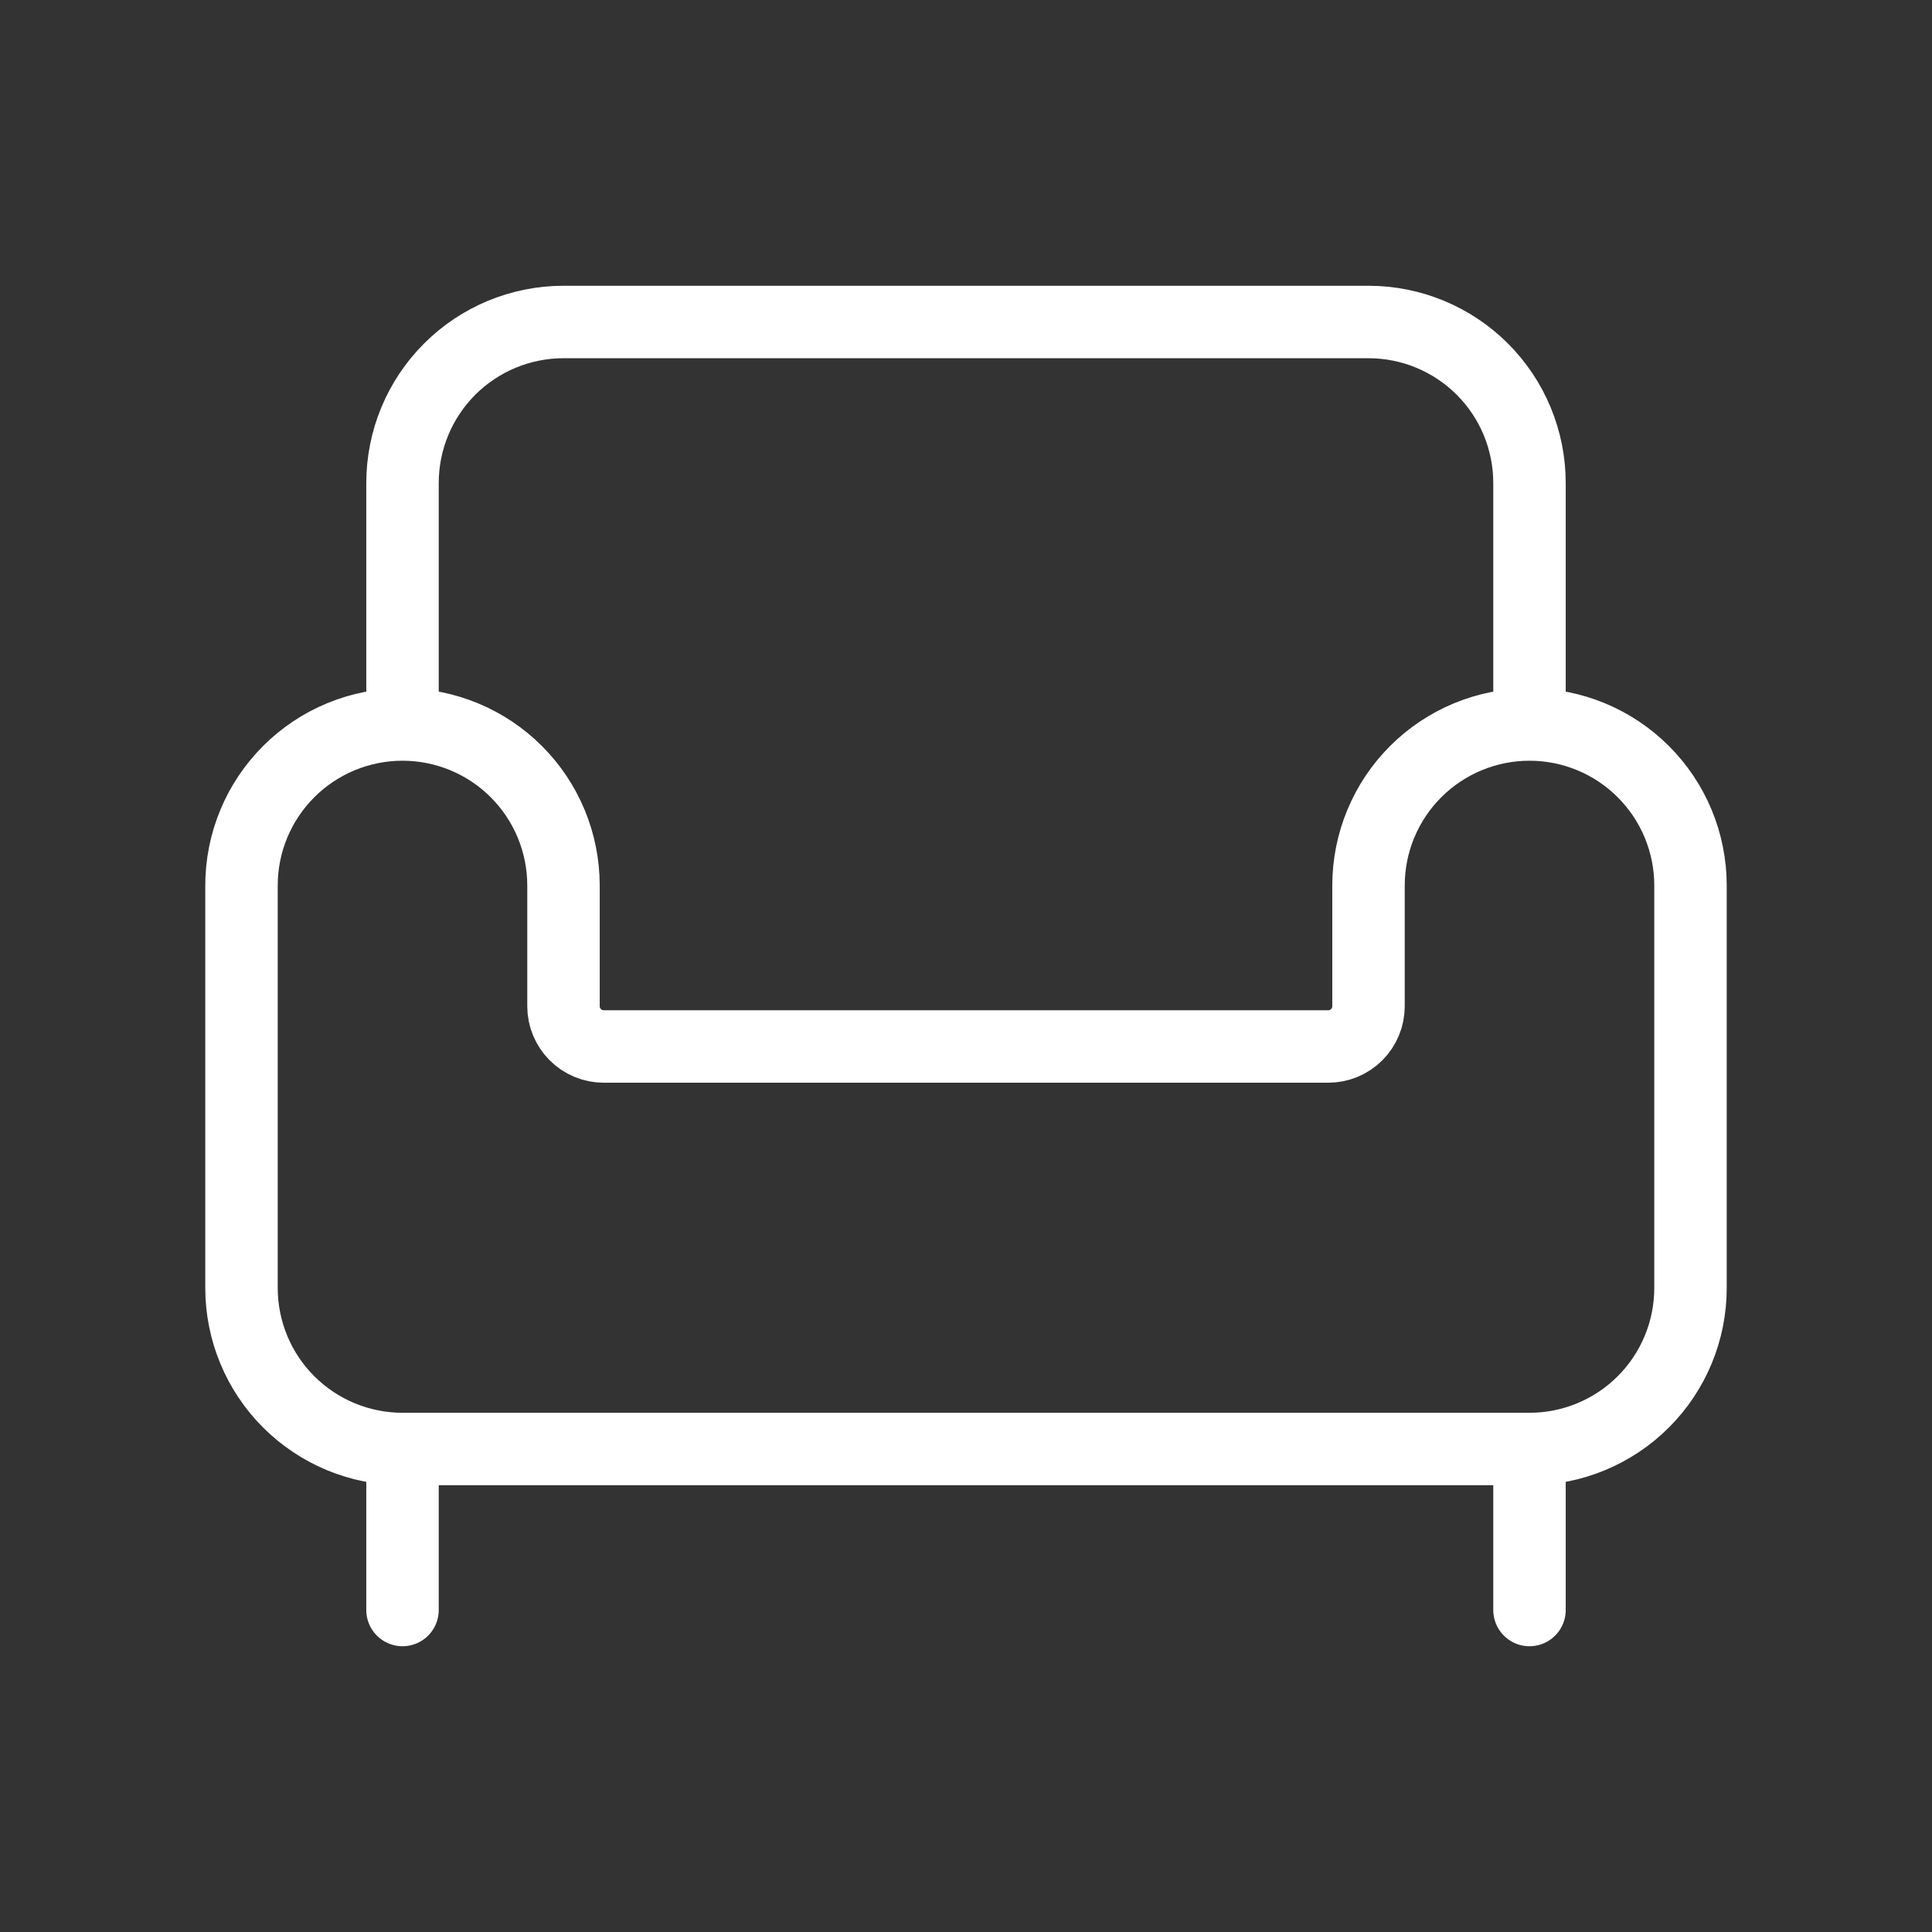 <svg width="80" height="80" viewBox="0 0 80 80" fill="none" xmlns="http://www.w3.org/2000/svg">
<rect x="0" y="0" width="80" height="80" fill="#333333" stroke="none"/>
<path d="M63.333 30V20C63.333 18.232 62.631 16.536 61.381 15.286C60.13 14.036 58.435 13.333 56.667 13.333H23.333C21.565 13.333 19.869 14.036 18.619 15.286C17.369 16.536 16.667 18.232 16.667 20V30M63.333 30C65.101 30 66.797 30.702 68.047 31.953C69.298 33.203 70 34.898 70 36.667V53.333C70 55.101 69.298 56.797 68.047 58.047C66.797 59.297 65.101 60 63.333 60M63.333 30C61.565 30 59.87 30.702 58.619 31.953C57.369 33.203 56.667 34.898 56.667 36.667V41.667C56.667 42.109 56.491 42.532 56.178 42.845C55.866 43.158 55.442 43.333 55 43.333H25C24.558 43.333 24.134 43.158 23.822 42.845C23.509 42.532 23.333 42.109 23.333 41.667V36.667C23.333 34.898 22.631 33.203 21.381 31.953C20.131 30.702 18.435 30 16.667 30M16.667 30C14.899 30 13.203 30.702 11.953 31.953C10.702 33.203 10 34.898 10 36.667V53.333C10 55.101 10.702 56.797 11.953 58.047C13.203 59.297 14.899 60 16.667 60M16.667 60H63.333M16.667 60V66.667M63.333 60V66.667" stroke="white" stroke-width="3" stroke-linecap="round" stroke-linejoin="round"/>
</svg>
